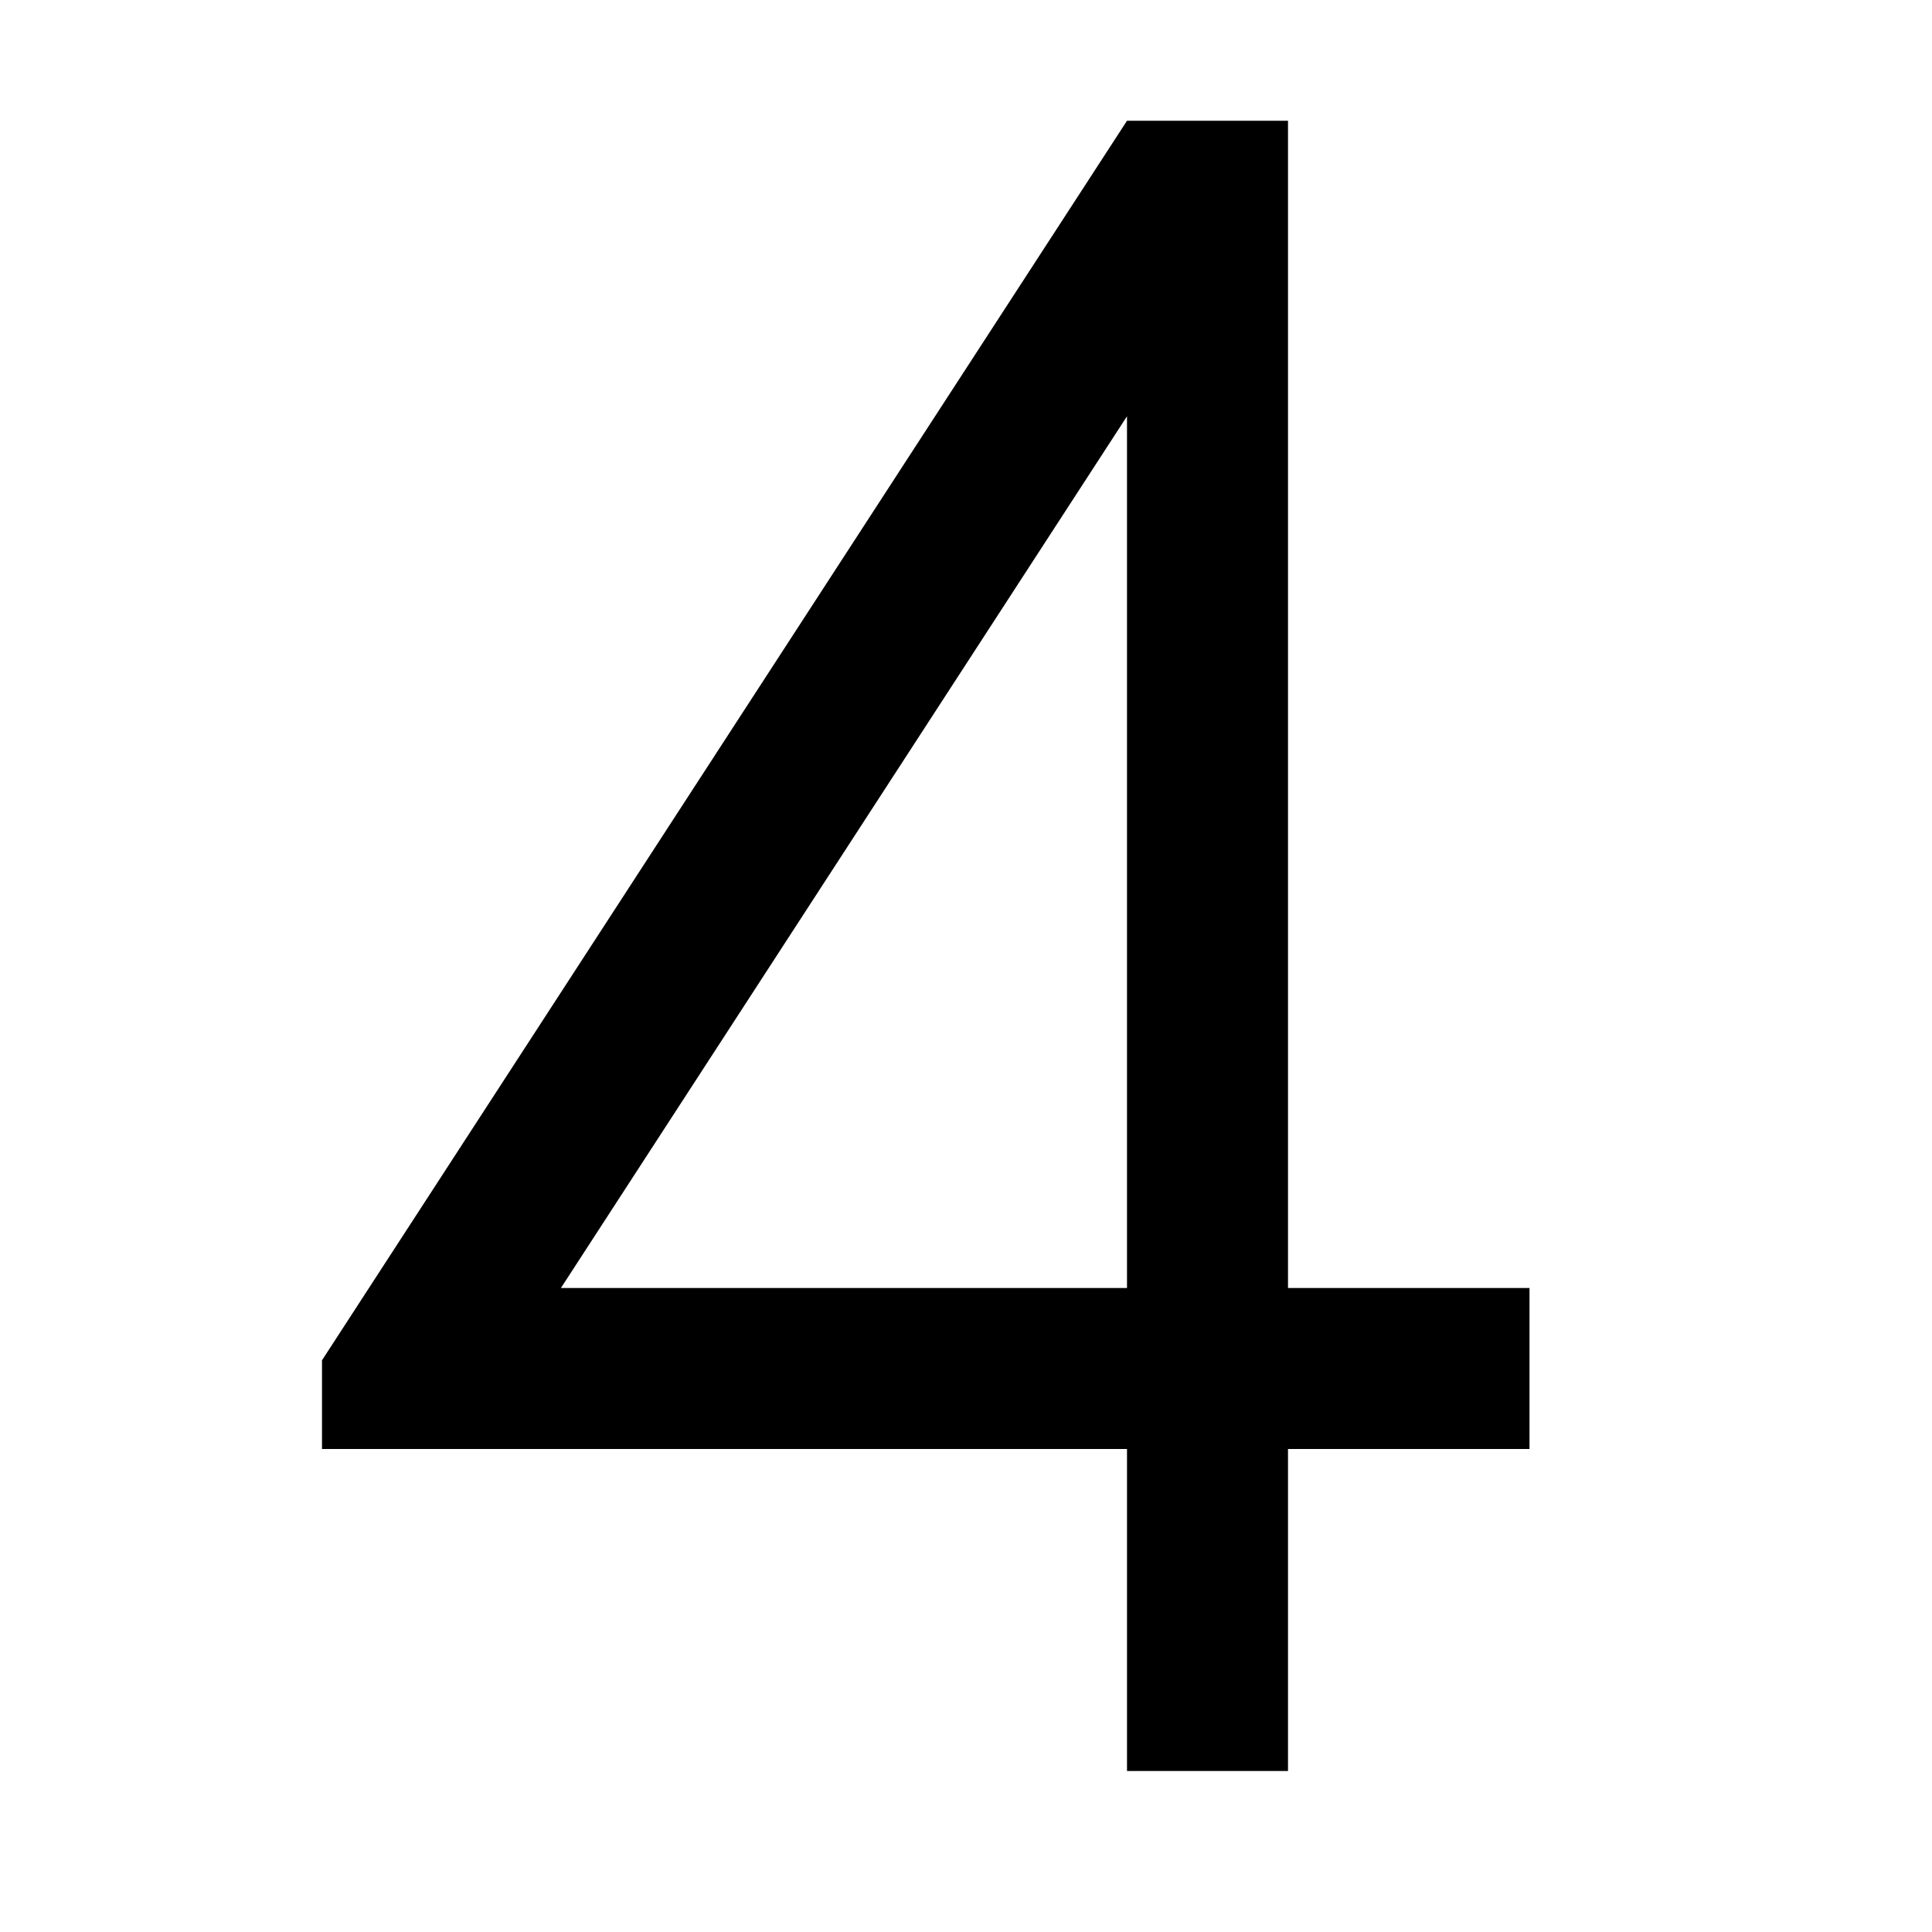 <svg xmlns="http://www.w3.org/2000/svg" width="24px" height="24px" viewBox="0 0 24 24"><g><path fill="none" d="M0 0h24v24H0z"></path><path d="M16 1.5V16h3v2h-3v4h-2v-4H4v-1.102L14 1.5h2zM14 16V5.171L6.968 16H14z"></path></g></svg>